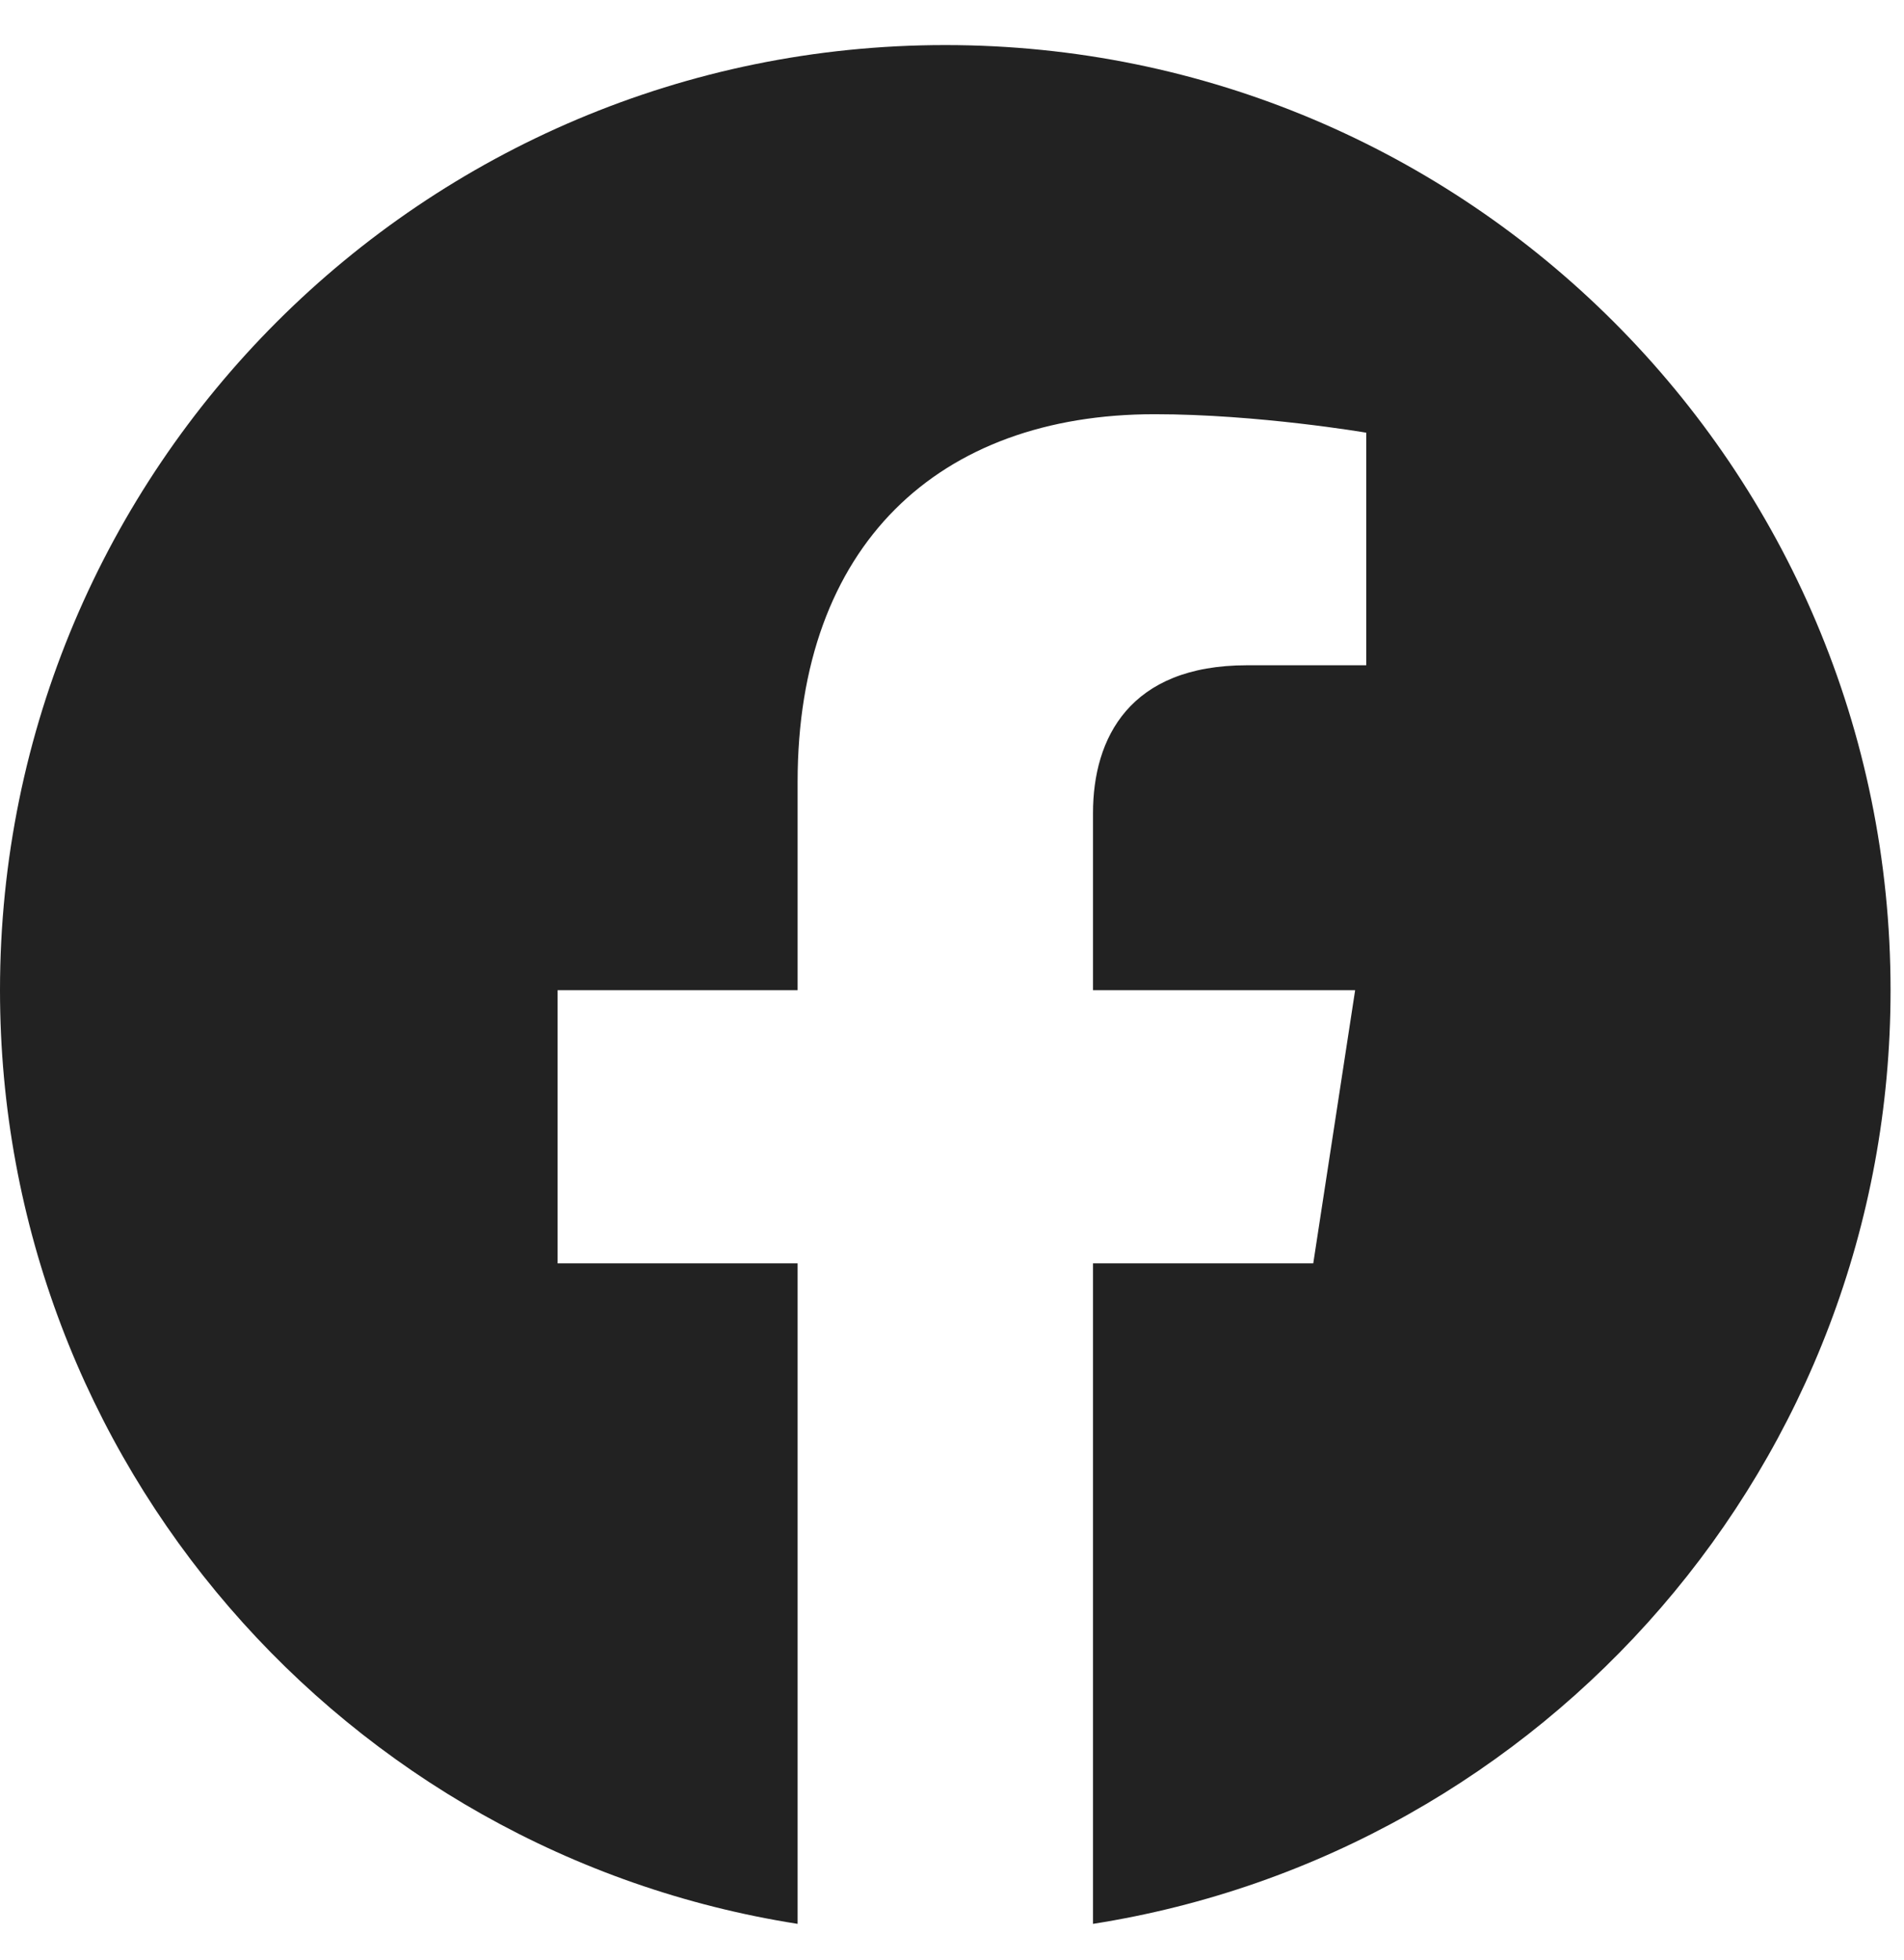 <svg width="34" height="35" viewBox="0 0 34 35" fill="none" xmlns="http://www.w3.org/2000/svg">
<path d="M33.76 17.685C33.76 8.361 26.204 0.805 16.88 0.805C7.556 0.805 0 8.361 0 17.685C0 26.112 6.172 33.094 14.243 34.361V22.564H9.957V17.685H14.243V13.966C14.243 9.736 16.761 7.398 20.619 7.398C22.465 7.398 24.397 7.728 24.397 7.728V11.882H22.267C20.17 11.882 19.518 13.184 19.518 14.52V17.685H24.199L23.451 22.564H19.518V34.361C27.588 33.094 33.76 26.112 33.76 17.685Z" fill="#222222"/>
</svg>
